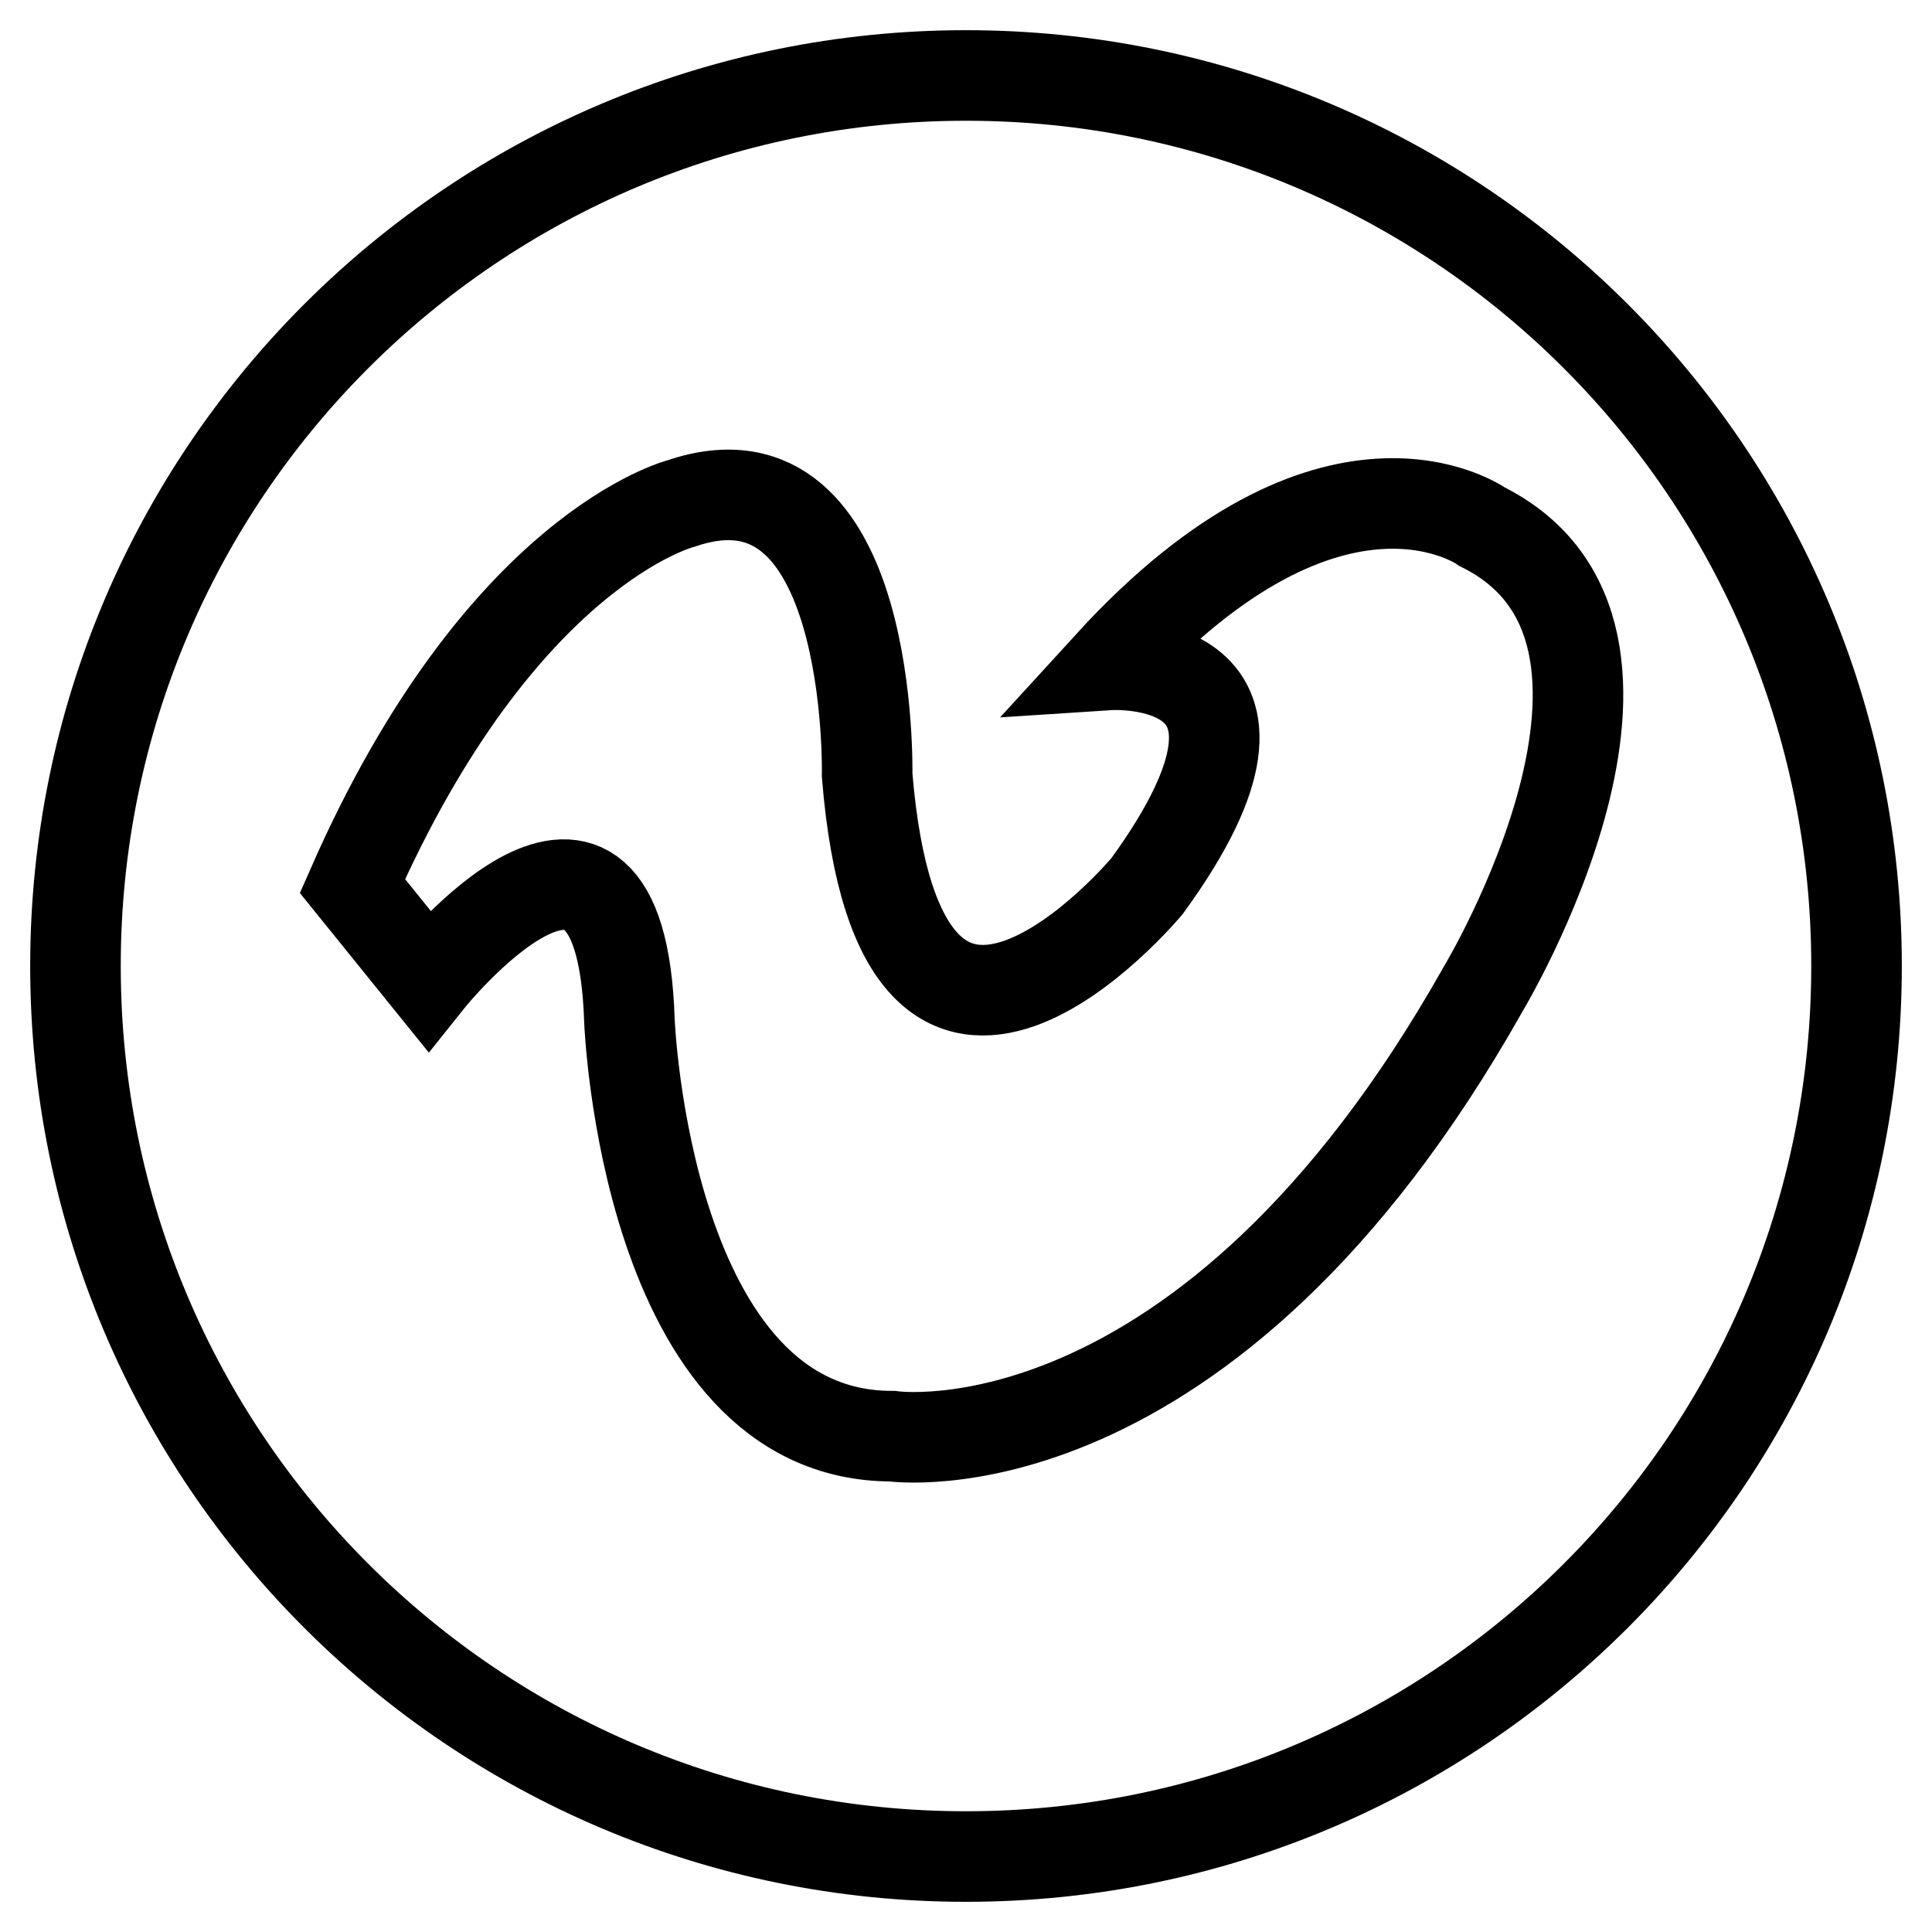 <?xml version="1.0" encoding="utf-8"?>
<!-- Svg Vector Icons : http://www.onlinewebfonts.com/icon -->
<!DOCTYPE svg PUBLIC "-//W3C//DTD SVG 1.1//EN" "http://www.w3.org/Graphics/SVG/1.1/DTD/svg11.dtd">
<svg version="1.1" xmlns="http://www.w3.org/2000/svg" xmlns:xlink="http://www.w3.org/1999/xlink" x="0px" y="0px" viewBox="0 0 256 256" enable-background="new 0 0 256 256" xml:space="preserve">
<g> <path stroke-width="12" fill-opacity="0" stroke="#000000"  d="M128,10C62.8,10,10,62.8,10,128s52.8,118,118,118s118-52.8,118-118S193.2,10,128,10z M196.5,131.1 c-36.8,65.3-78.3,59.2-78.3,59.2c-32.7,0-34.8-55.1-34.8-55.1c-1.2-37.1-26.6-5.3-26.6-5.3l-10.1-12.5 c19.7-44.8,43.6-50.7,43.6-50.7c25.6-8.7,24.6,36,24.6,36c4.4,54,37.1,14.7,37.1,14.7c22.6-31.1-5-29.3-5-29.3 c29.7-32.5,49.4-18.3,49.4-18.3C224.9,84,196.5,131.1,196.5,131.1z"/></g>
</svg>